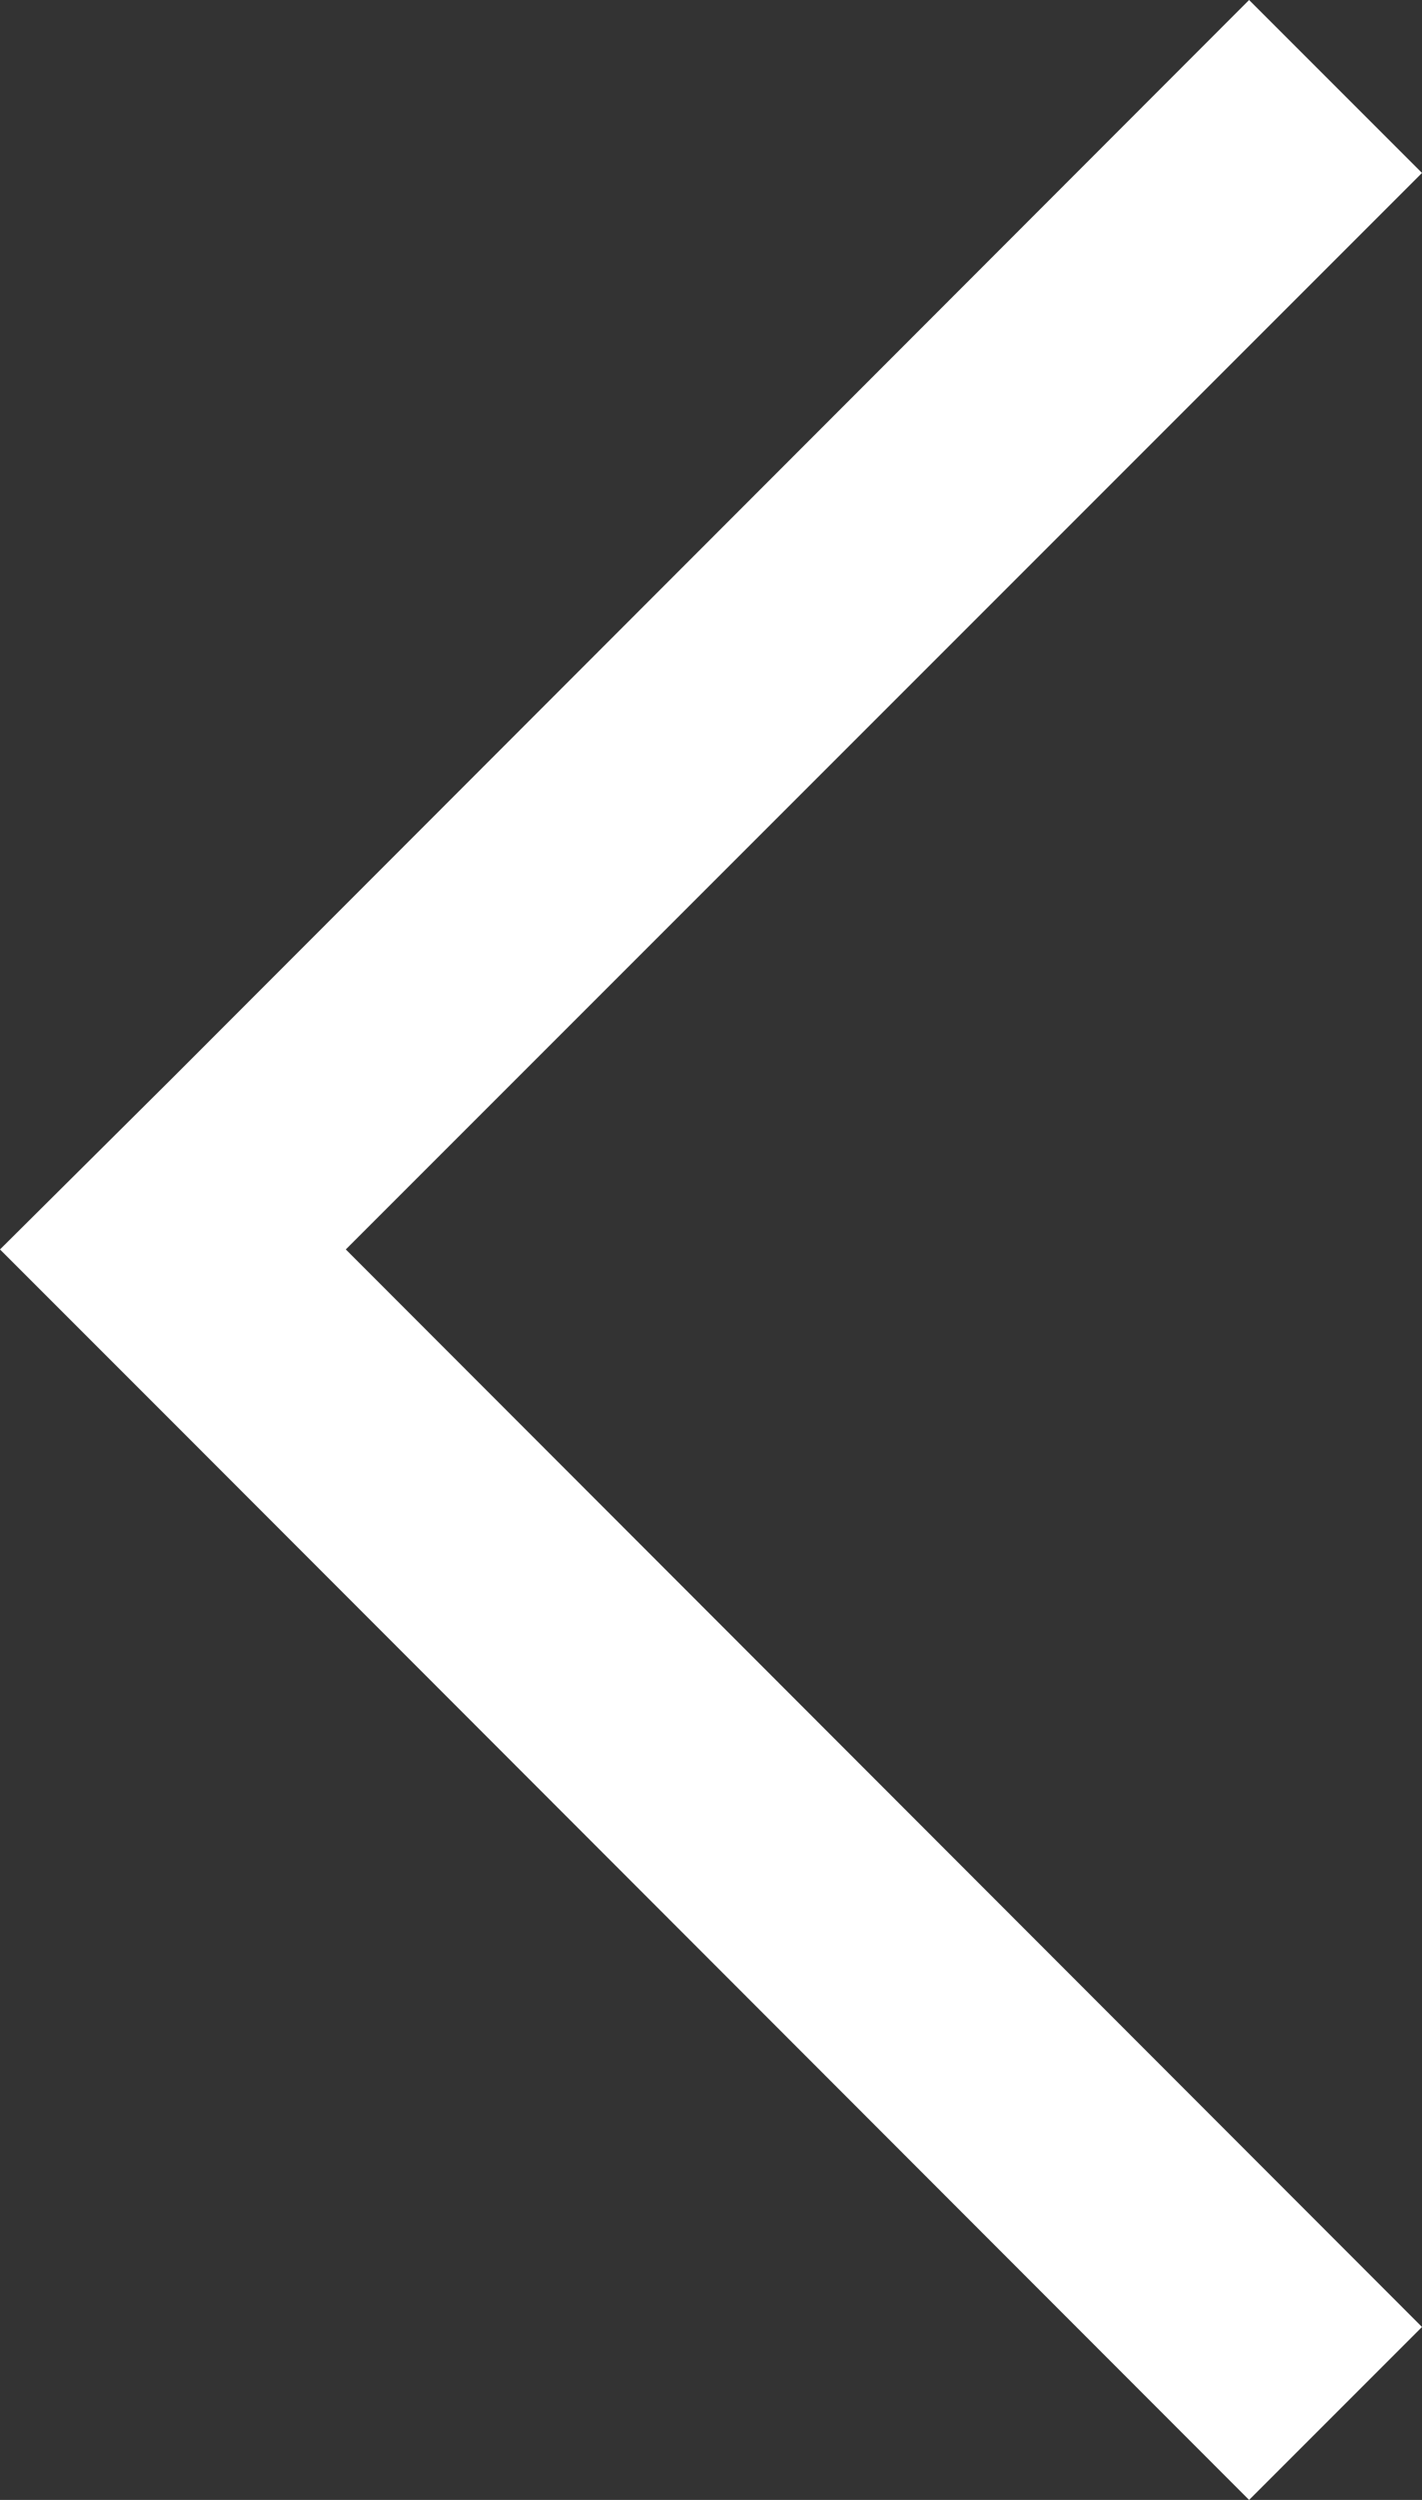 <?xml version="1.0" encoding="UTF-8"?>
<svg id="Layer_1" data-name="Layer 1" xmlns="http://www.w3.org/2000/svg" version="1.1" viewBox="0 0 135.7 238.5">
  <rect x="0" y="0" width="135.7" height="238.5" fill="#333333" stroke="none"/>
  <defs>
    <style>
      .cls-1 {
        fill: #fff;
        stroke-width: 0px;
      }
    </style>
  </defs>
  <polygon class="cls-1" points="135.7 16.5 119.2 0 16.5 102.8 0 119.2 16.5 135.7 16.5 135.7 119.2 238.5 135.7 222 33 119.2 135.7 16.5"/>
</svg>